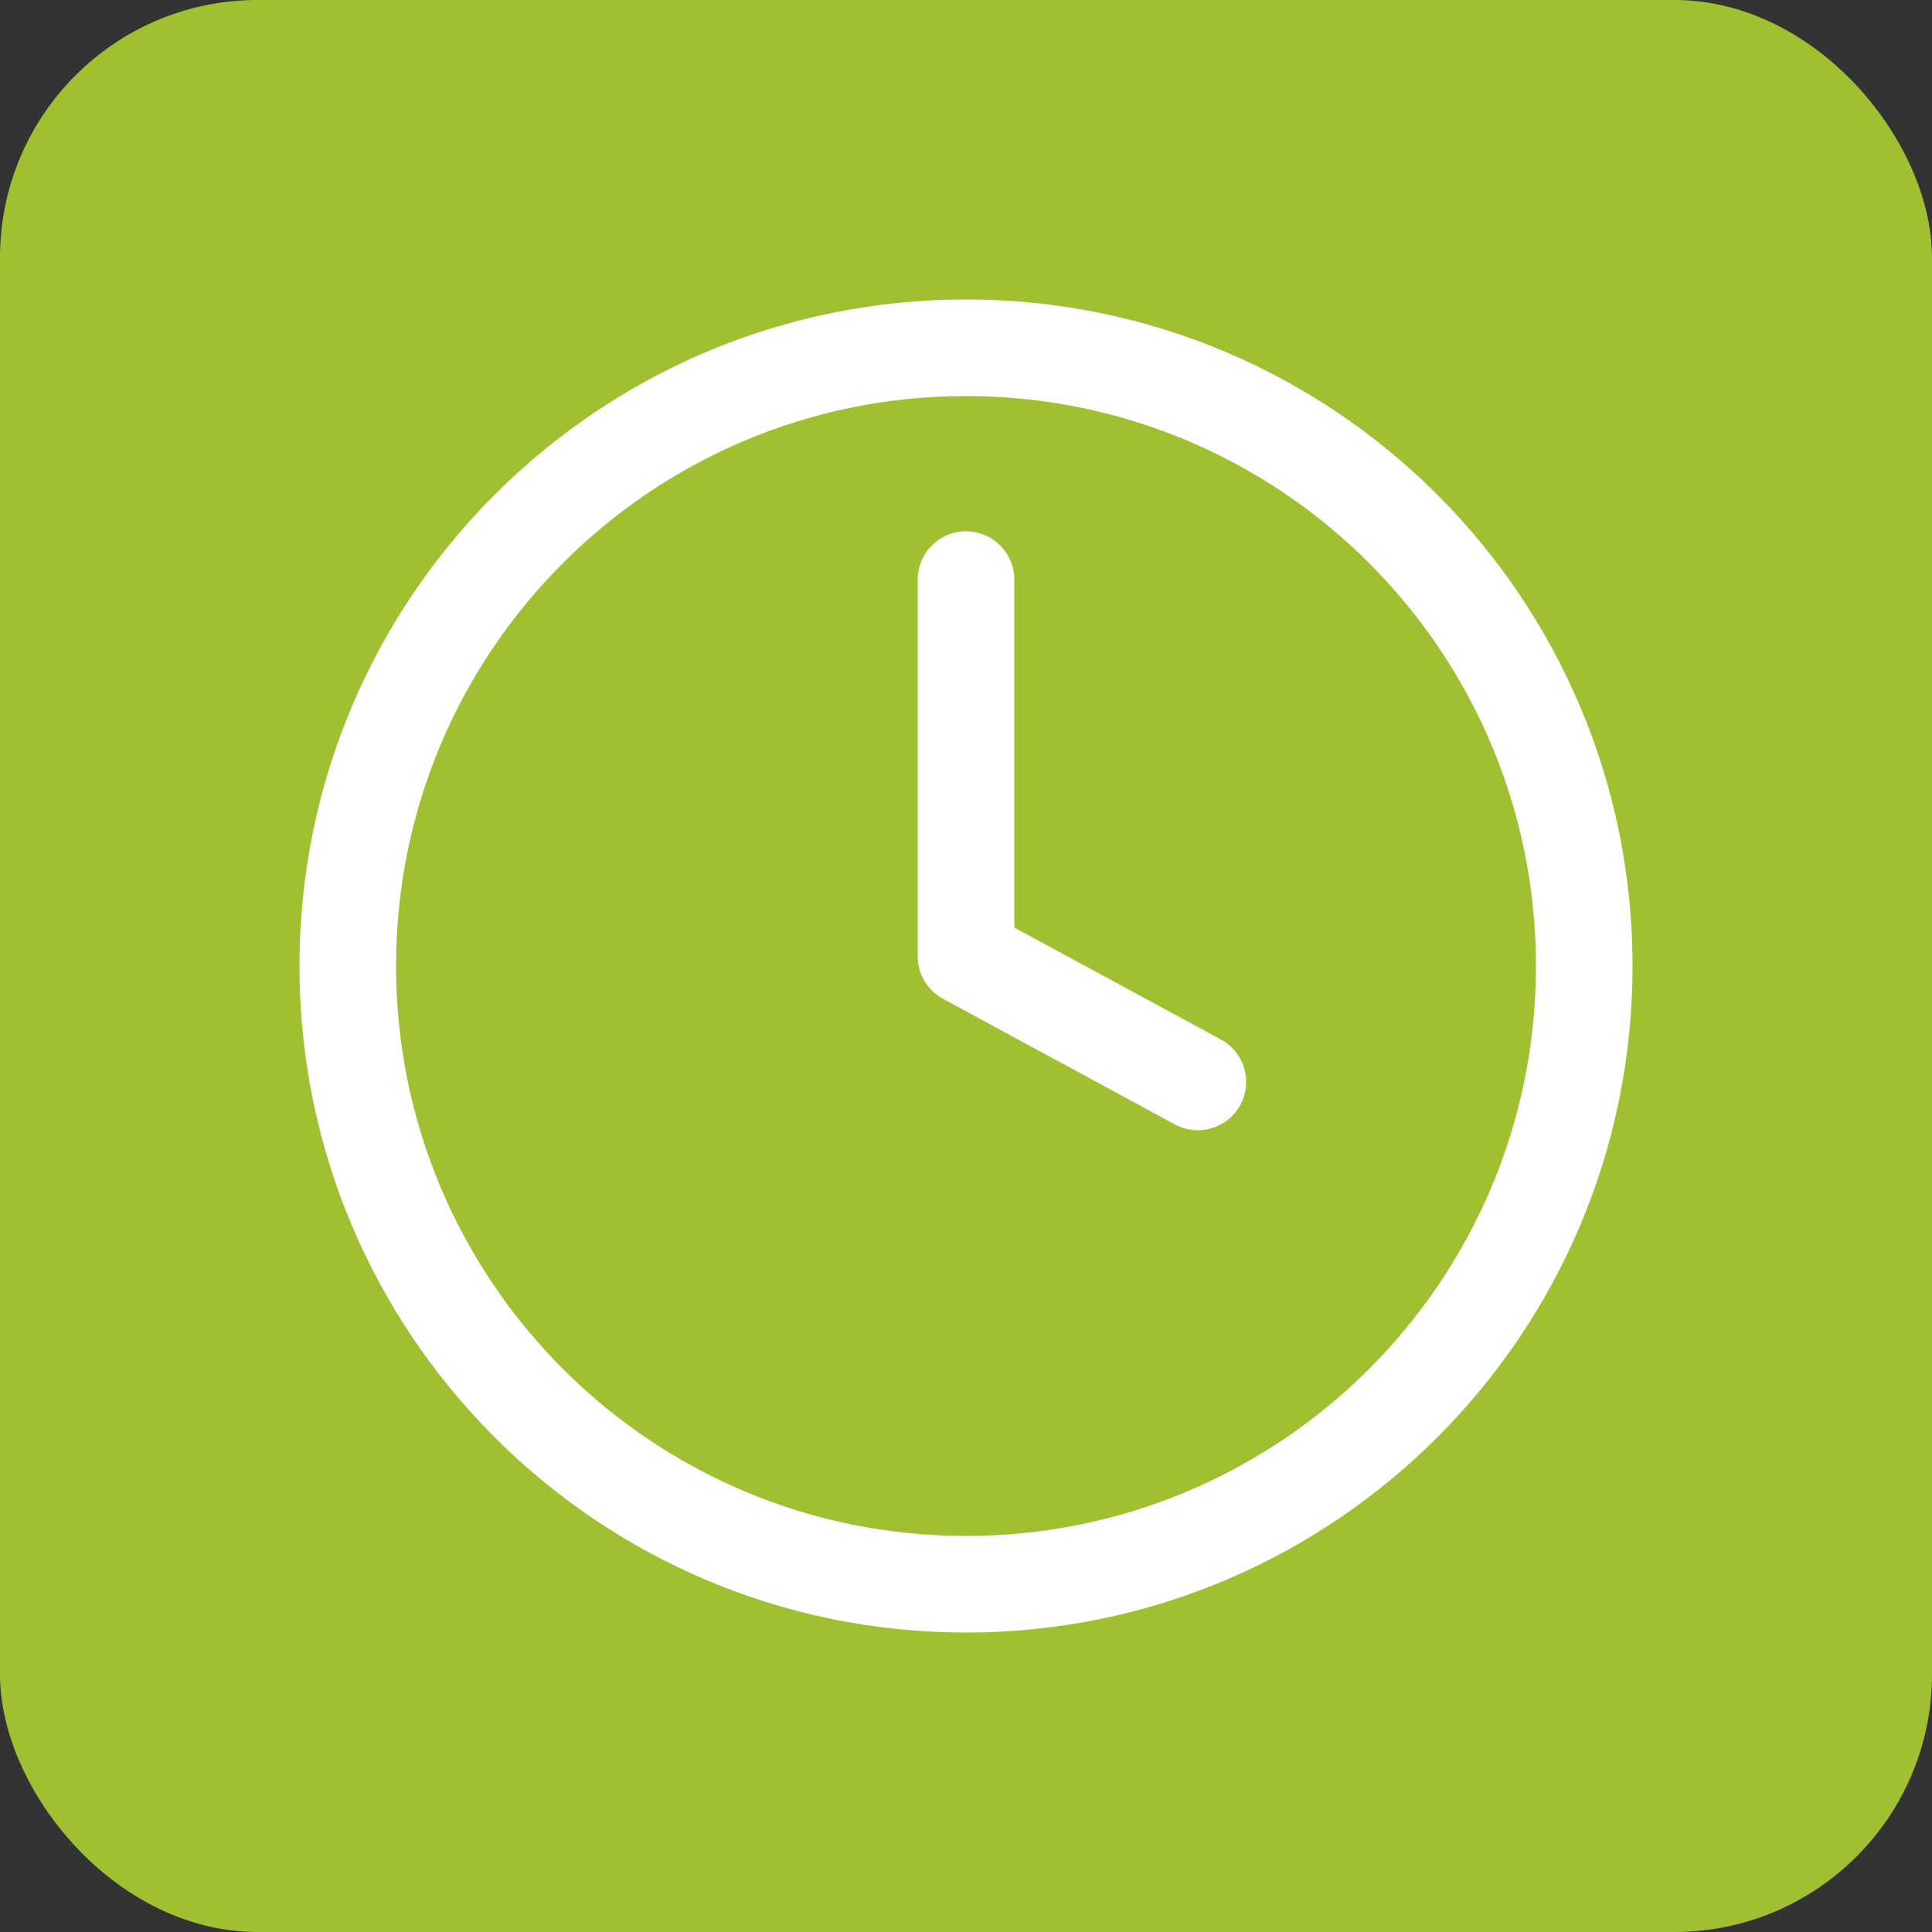 <?xml version="1.0" encoding="UTF-8"?> <svg xmlns="http://www.w3.org/2000/svg" width="60" height="60" viewBox="0 0 60 60" fill="none"><rect x="0" y="0" width="60" height="60" fill="#333333" stroke="none"/><rect width="60" height="60" rx="8" fill="#9FC131"></rect><path d="M30 49.2C40.604 49.2 49.2 40.604 49.2 30C49.2 19.396 40.604 10.8 30 10.8C19.396 10.8 10.8 19.396 10.8 30C10.8 40.604 19.396 49.2 30 49.2Z" stroke="white" stroke-width="3" stroke-linecap="round" stroke-linejoin="round"></path><path d="M30 18V29.7L37.2 33.6" stroke="white" stroke-width="3" stroke-linecap="round" stroke-linejoin="round"></path></svg> 